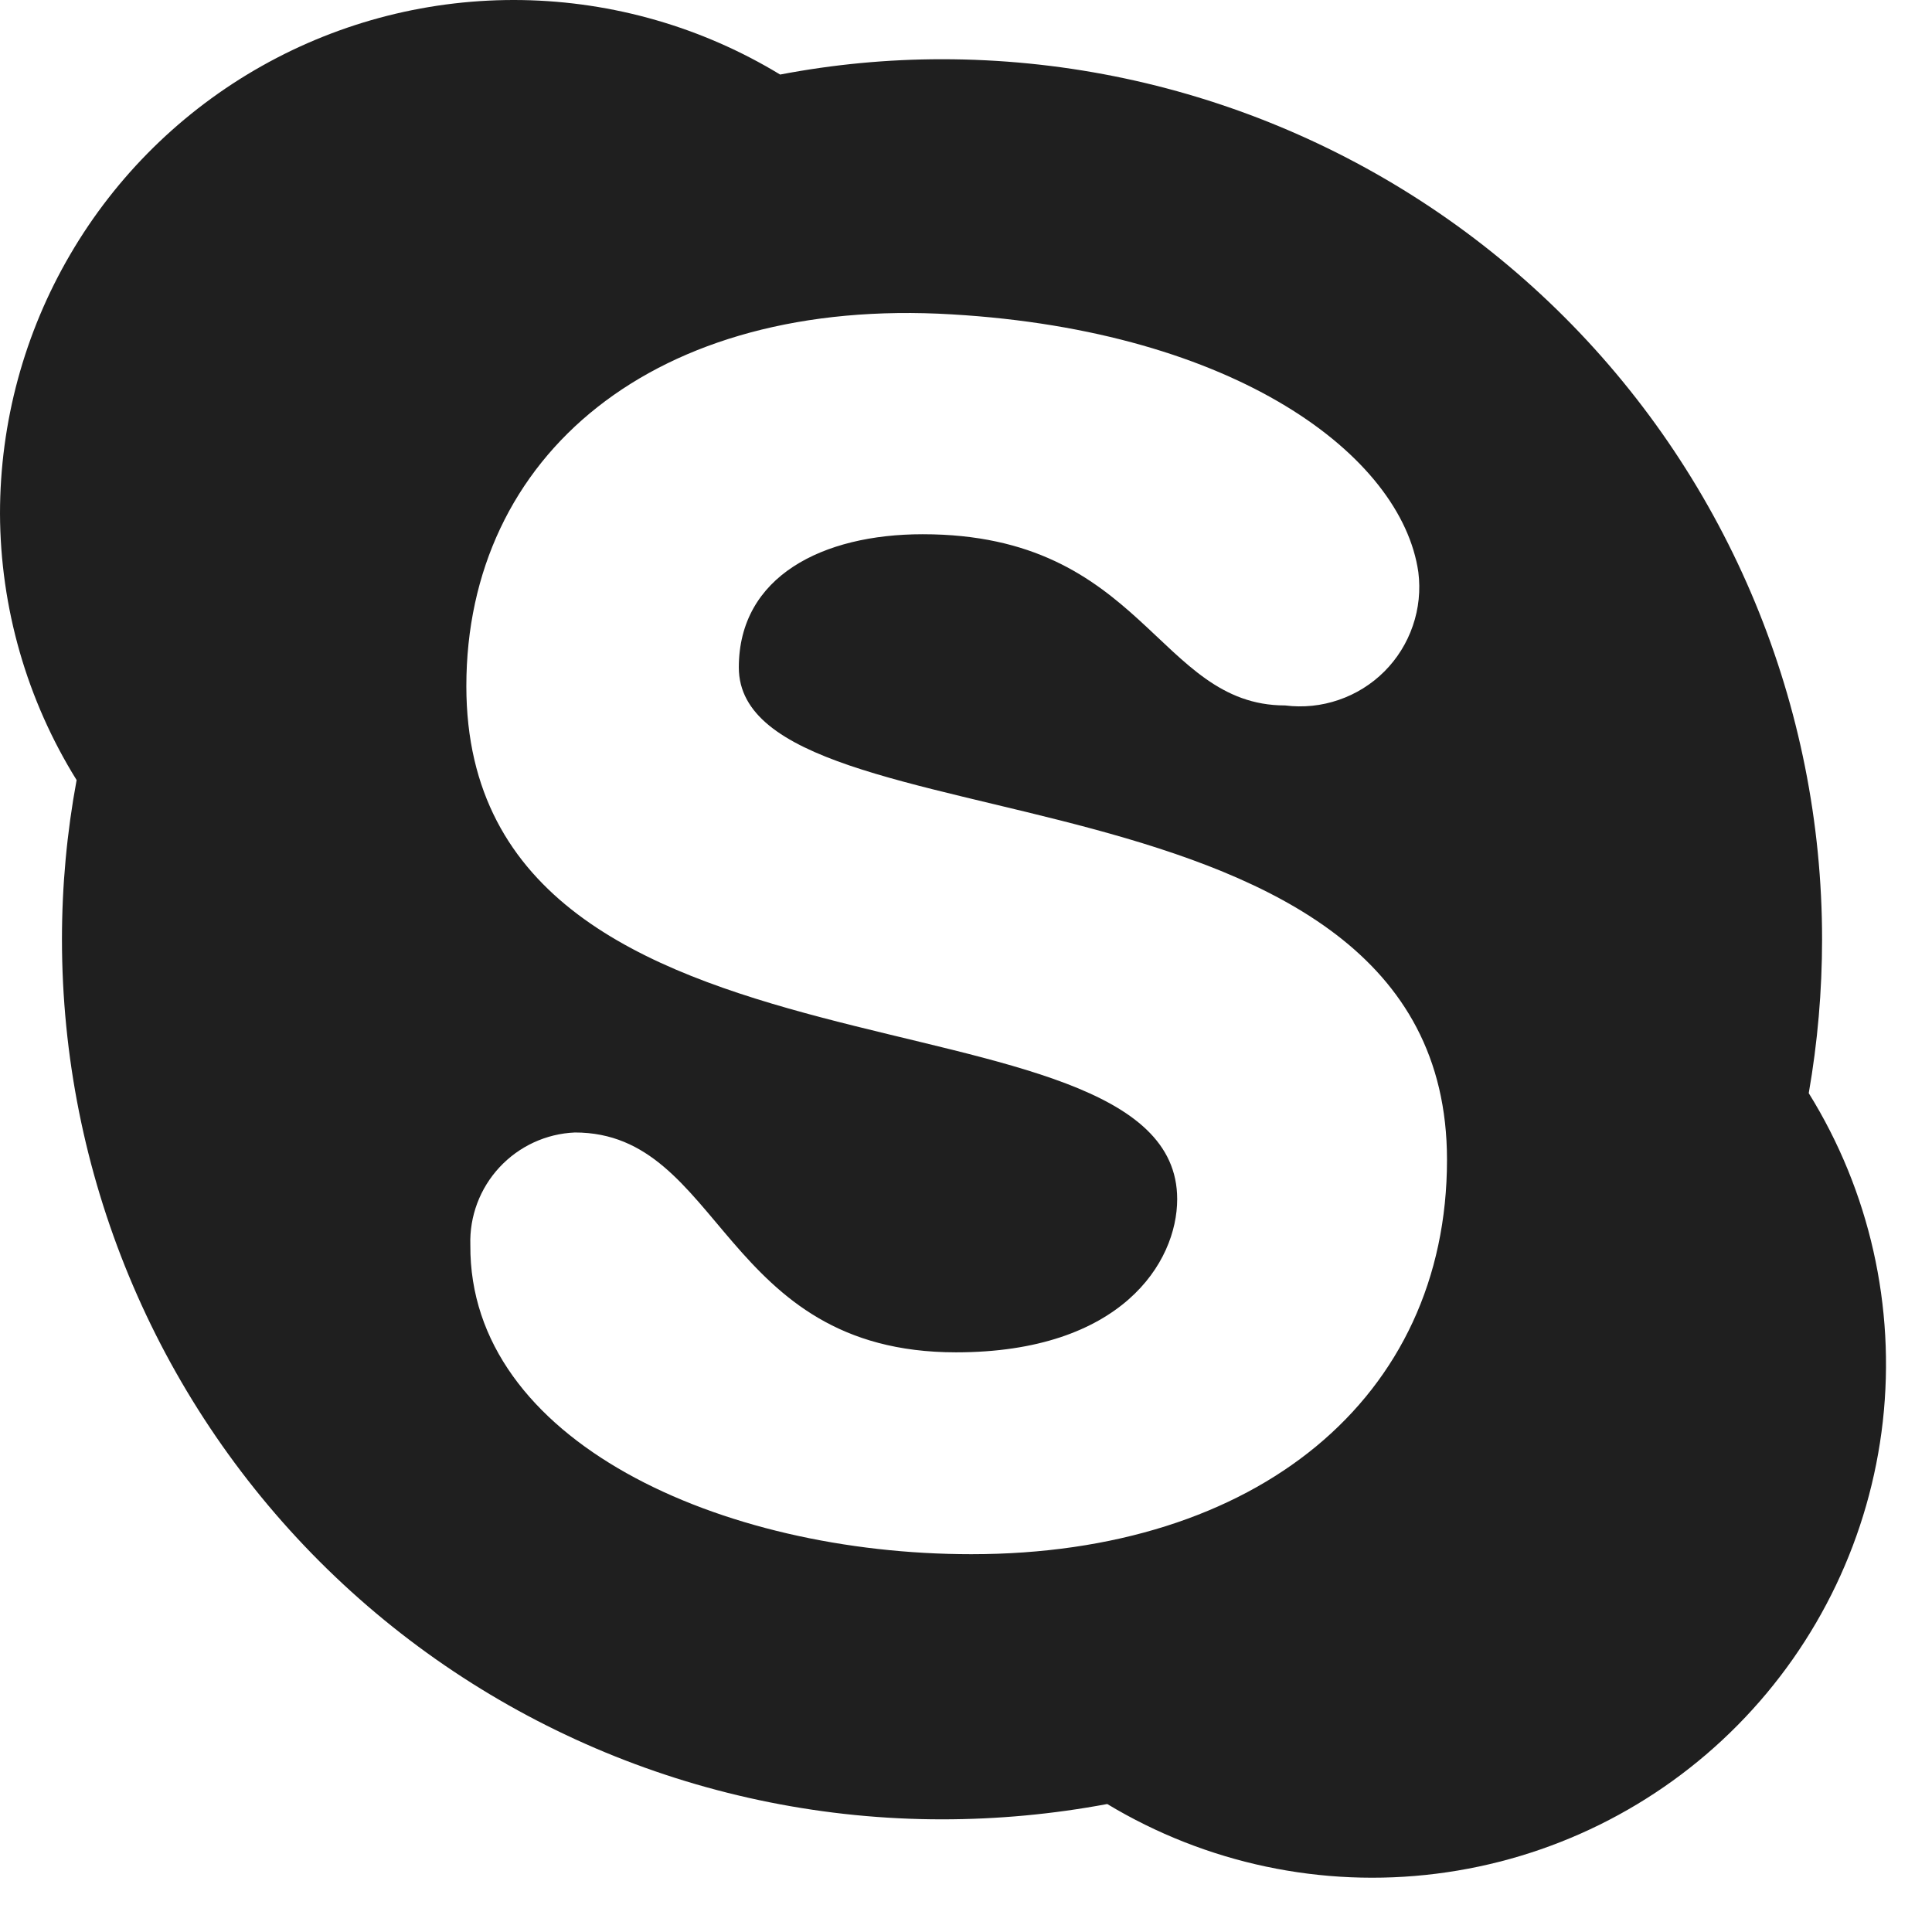 <?xml version="1.0" encoding="UTF-8"?> <svg xmlns="http://www.w3.org/2000/svg" width="29" height="29" viewBox="0 0 29 29" fill="none"> <path d="M0.93 14.099C0.93 17.602 2.322 20.962 4.799 23.44C7.276 25.917 10.636 27.309 14.14 27.309C14.972 27.309 15.802 27.232 16.62 27.079C18.102 27.972 19.842 28.341 21.559 28.125C23.277 27.91 24.872 27.123 26.087 25.891C27.303 24.659 28.069 23.054 28.262 21.334C28.454 19.614 28.063 17.879 27.15 16.409C27.283 15.646 27.35 14.873 27.35 14.099C27.35 10.595 25.958 7.235 23.481 4.758C21.003 2.281 17.643 0.889 14.14 0.889C13.325 0.889 12.511 0.966 11.71 1.119C10.541 0.409 9.204 0.024 7.837 0.001C6.469 -0.021 5.121 0.32 3.929 0.991C2.737 1.662 1.745 2.637 1.055 3.818C0.364 4.998 0 6.341 0 7.709C0.005 9.123 0.403 10.508 1.15 11.709C1.004 12.497 0.93 13.297 0.93 14.099V14.099ZM14.29 4.719C18.55 4.969 21.04 6.839 21.29 8.589C21.324 8.86 21.296 9.135 21.207 9.393C21.119 9.651 20.973 9.886 20.78 10.079C20.587 10.272 20.352 10.418 20.094 10.506C19.836 10.595 19.561 10.623 19.29 10.589C17.37 10.589 17.17 8.019 13.85 8.019C12.35 8.019 11.09 8.649 11.09 10.019C11.09 12.839 21.72 11.199 21.72 17.409C21.72 20.989 18.86 23.329 14.58 23.329C10.82 23.329 7.04 21.629 7.06 18.689C7.046 18.257 7.204 17.837 7.498 17.521C7.792 17.205 8.198 17.017 8.63 16.999C10.85 16.999 10.83 20.299 14.35 20.299C16.83 20.299 17.67 18.949 17.67 17.999C17.67 14.609 7 16.689 7 10.299C7 6.839 9.82 4.449 14.29 4.719Z" fill="#1F1F1F"></path> </svg> 